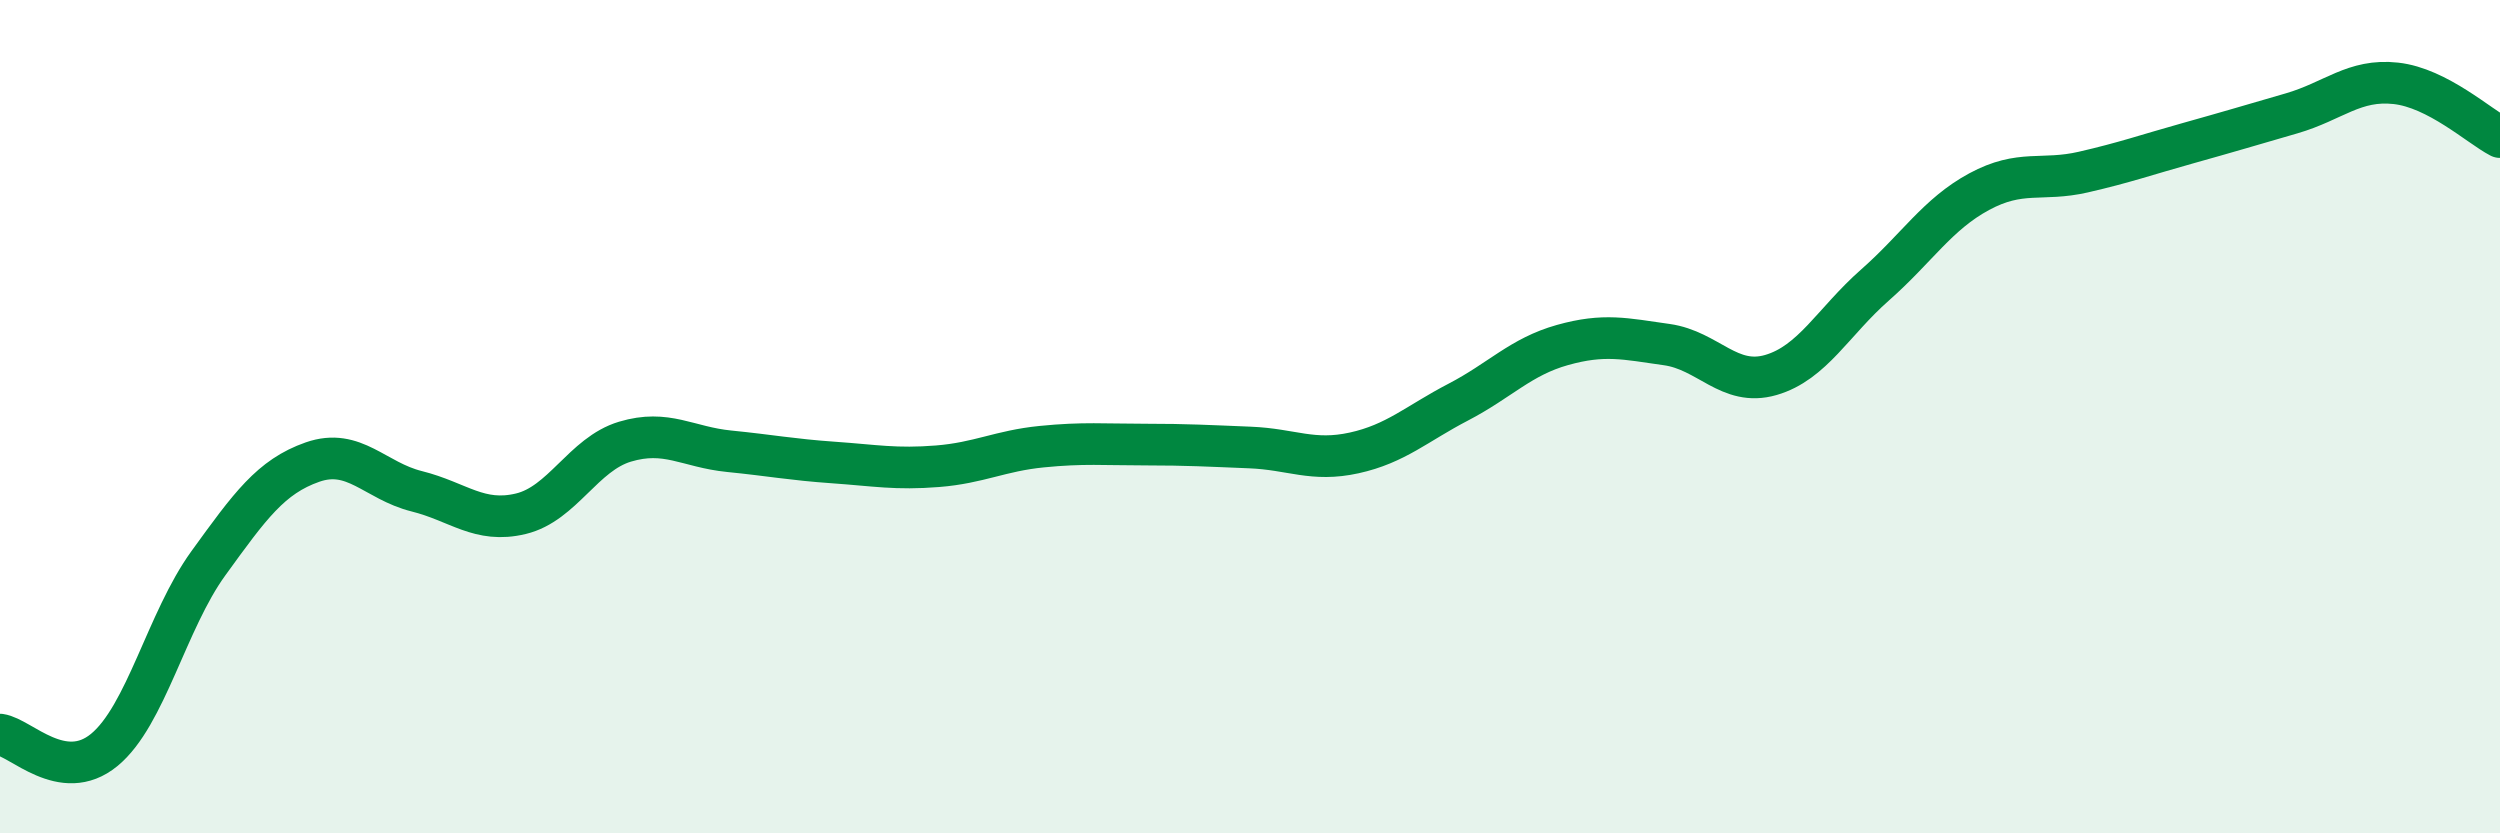 
    <svg width="60" height="20" viewBox="0 0 60 20" xmlns="http://www.w3.org/2000/svg">
      <path
        d="M 0,17.63 C 0.5,17.7 1.5,18.82 2.5,18 C 3.5,17.18 4,14.9 5,13.52 C 6,12.14 6.5,11.44 7.5,11.09 C 8.5,10.74 9,11.54 10,11.79 C 11,12.04 11.5,12.57 12.5,12.33 C 13.5,12.09 14,10.9 15,10.6 C 16,10.3 16.5,10.73 17.5,10.83 C 18.5,10.93 19,11.03 20,11.1 C 21,11.17 21.5,11.27 22.5,11.19 C 23.5,11.11 24,10.82 25,10.72 C 26,10.62 26.5,10.67 27.5,10.67 C 28.5,10.67 29,10.7 30,10.74 C 31,10.78 31.5,11.09 32.5,10.87 C 33.5,10.65 34,10.17 35,9.65 C 36,9.13 36.5,8.56 37.5,8.28 C 38.5,8 39,8.13 40,8.27 C 41,8.41 41.5,9.29 42.5,9 C 43.5,8.71 44,7.72 45,6.84 C 46,5.96 46.5,5.14 47.5,4.6 C 48.5,4.06 49,4.36 50,4.13 C 51,3.9 51.5,3.72 52.5,3.44 C 53.5,3.16 54,3.01 55,2.72 C 56,2.43 56.5,1.89 57.5,2 C 58.5,2.11 59.5,3.03 60,3.29L60 20L0 20Z"
        fill="#008740"
        opacity="0.1"
        stroke-linecap="round"
        stroke-linejoin="round"
      />
      <path
        d="M 0,17.63 C 0.5,17.7 1.5,18.82 2.5,18 C 3.5,17.18 4,14.9 5,13.52 C 6,12.14 6.5,11.44 7.5,11.09 C 8.5,10.74 9,11.54 10,11.79 C 11,12.04 11.5,12.57 12.5,12.33 C 13.5,12.09 14,10.9 15,10.6 C 16,10.3 16.5,10.73 17.5,10.83 C 18.5,10.93 19,11.03 20,11.1 C 21,11.17 21.5,11.27 22.5,11.19 C 23.5,11.11 24,10.82 25,10.72 C 26,10.62 26.5,10.67 27.5,10.67 C 28.5,10.67 29,10.7 30,10.74 C 31,10.78 31.5,11.09 32.5,10.87 C 33.5,10.65 34,10.17 35,9.65 C 36,9.13 36.5,8.56 37.5,8.28 C 38.5,8 39,8.13 40,8.27 C 41,8.41 41.5,9.29 42.5,9 C 43.5,8.71 44,7.72 45,6.84 C 46,5.96 46.5,5.14 47.5,4.6 C 48.5,4.06 49,4.36 50,4.13 C 51,3.9 51.5,3.72 52.5,3.44 C 53.5,3.16 54,3.01 55,2.72 C 56,2.43 56.5,1.89 57.5,2 C 58.5,2.11 59.5,3.03 60,3.29"
        stroke="#008740"
        stroke-width="1"
        fill="none"
        stroke-linecap="round"
        stroke-linejoin="round"
      />
    </svg>
  